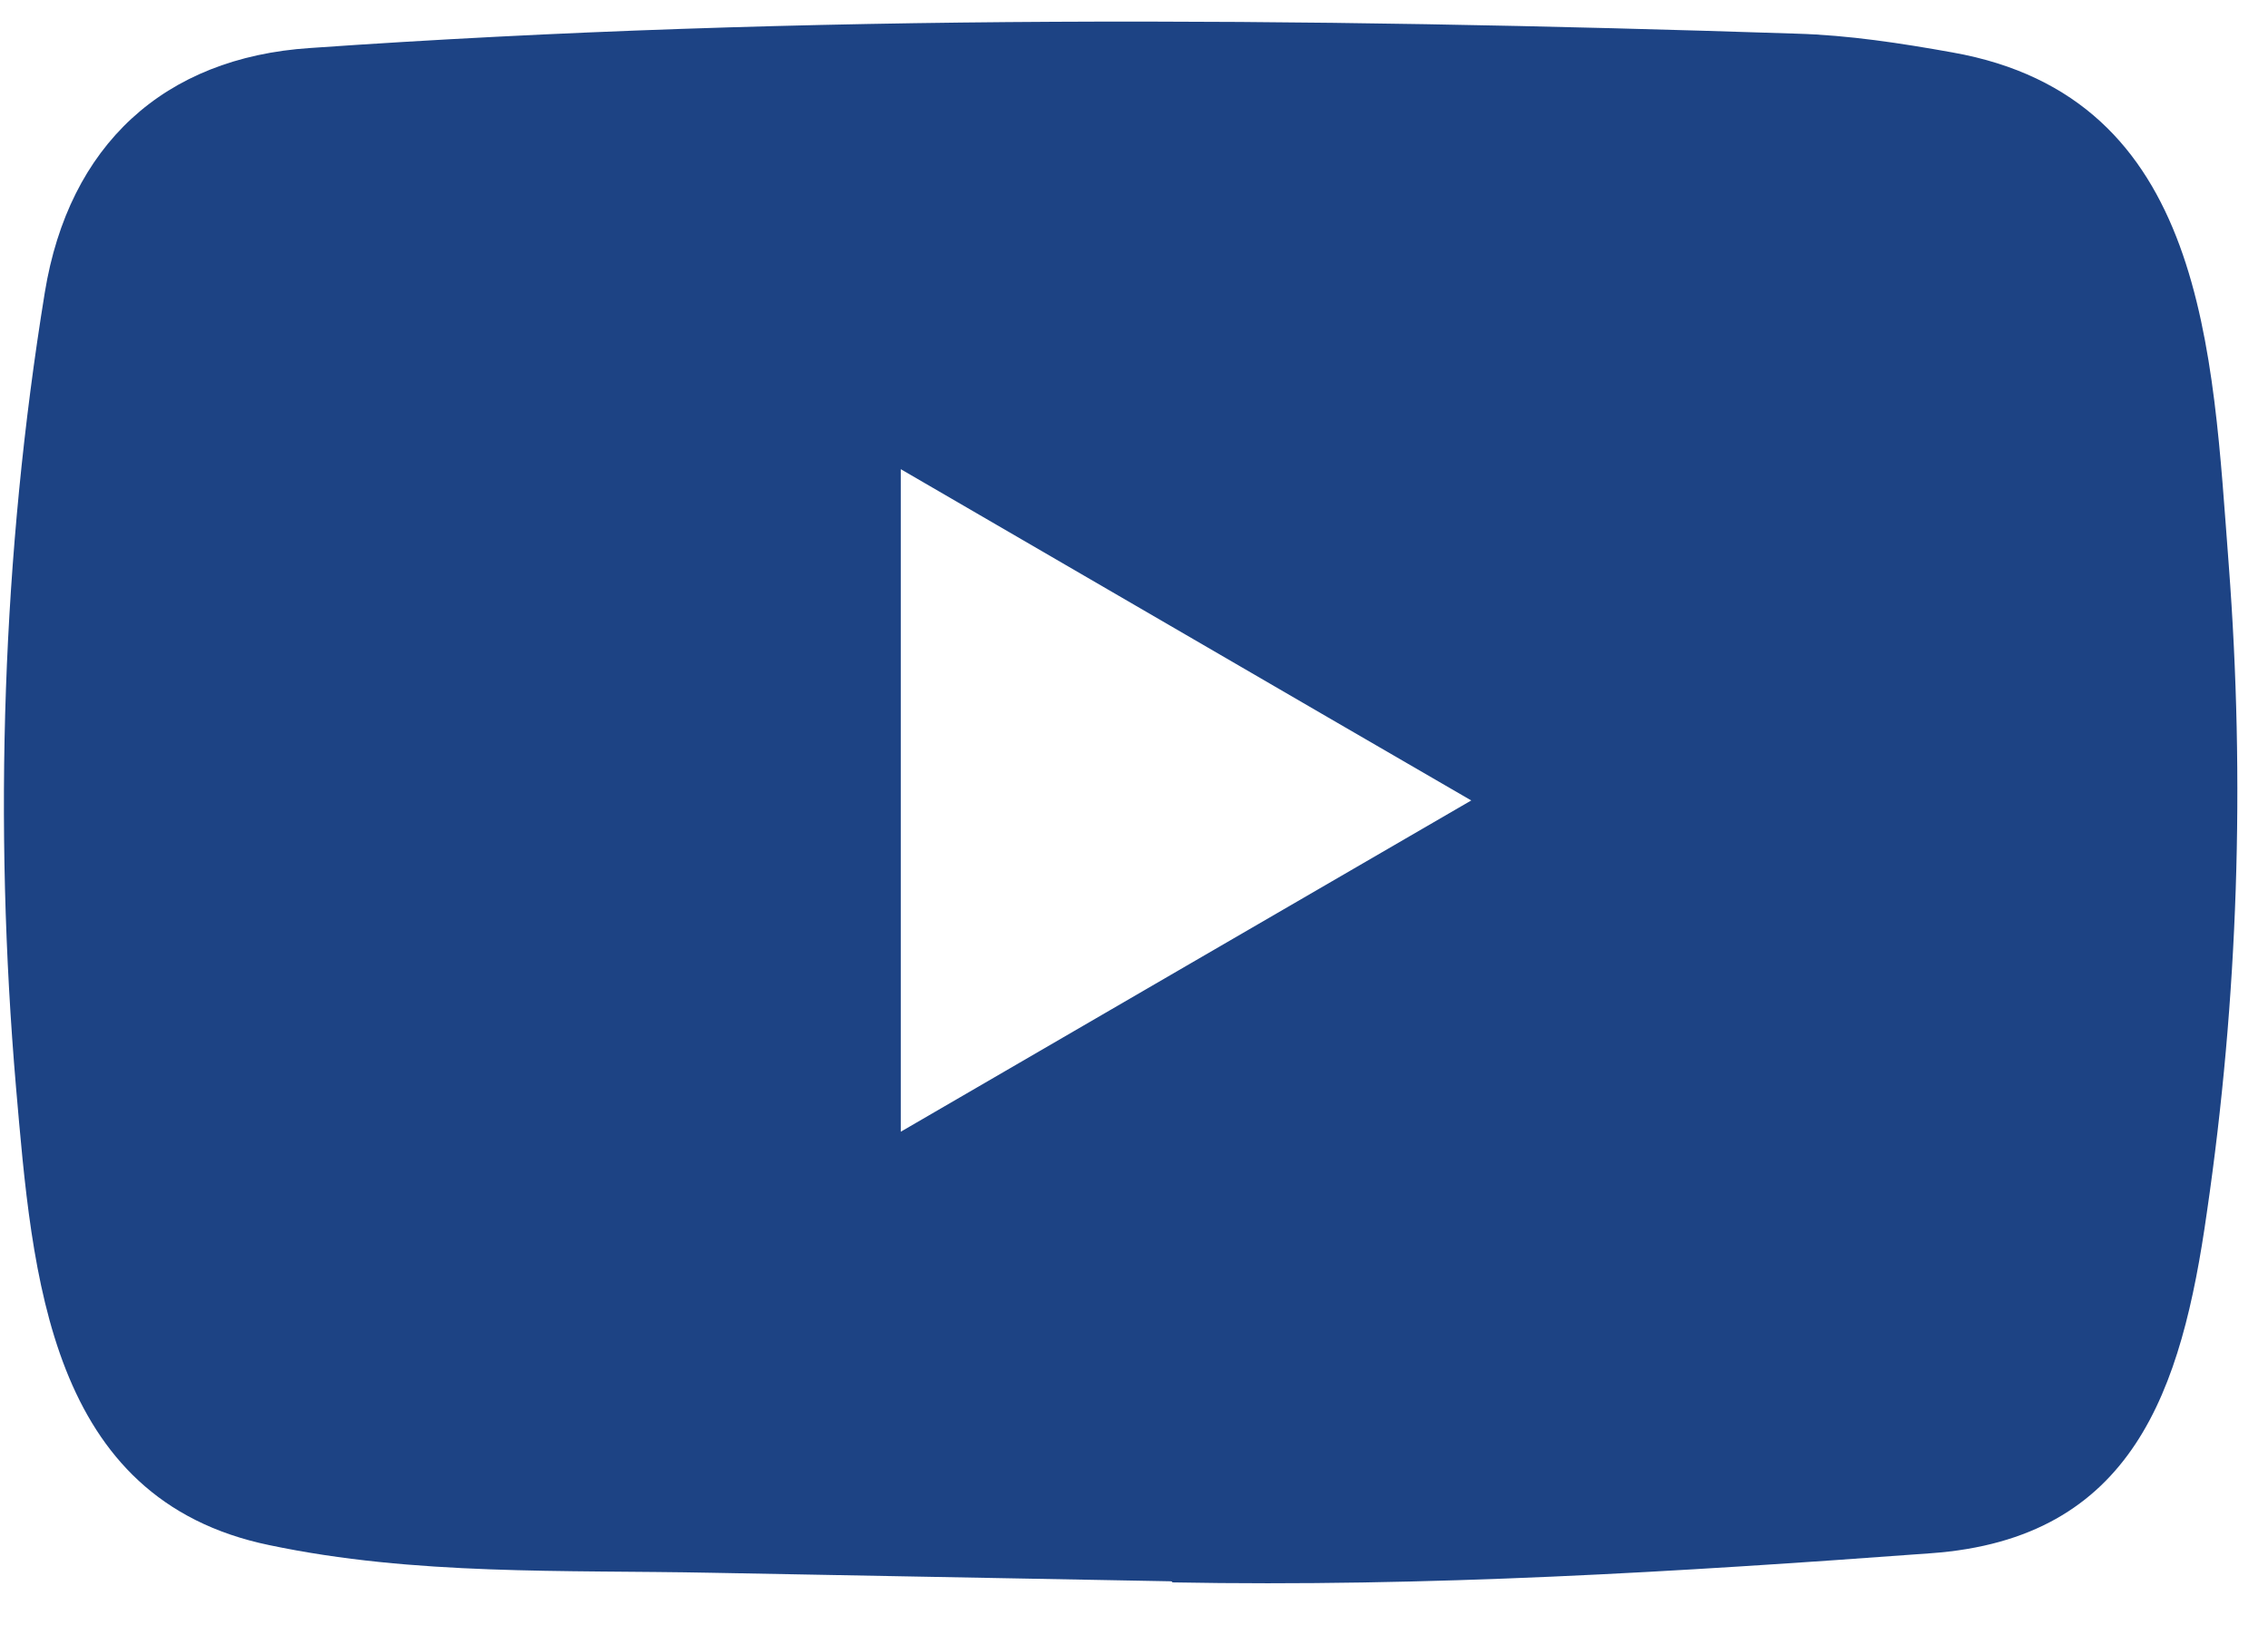 <svg width="43" height="31" viewBox="0 0 43 31" fill="none" xmlns="http://www.w3.org/2000/svg">
<path d="M22.185 29.976L13.498 29.815C10.685 29.759 7.865 29.871 5.107 29.291C0.912 28.425 0.615 24.178 0.304 20.616C-0.125 15.607 0.041 10.508 0.85 5.541C1.306 2.754 3.103 1.092 5.881 0.91C15.26 0.254 24.701 0.331 34.059 0.638C35.047 0.666 36.042 0.819 37.017 0.994C41.827 1.846 41.945 6.659 42.256 10.71C42.567 14.804 42.435 18.918 41.841 22.983C41.364 26.35 40.452 29.172 36.602 29.445C31.778 29.801 27.065 30.087 22.227 29.997C22.227 29.976 22.199 29.976 22.185 29.976ZM17.078 21.454C20.713 19.344 24.279 17.27 27.894 15.174C24.252 13.065 20.692 10.99 17.078 8.894V21.454Z" fill="#1D4384"/>
</svg>
